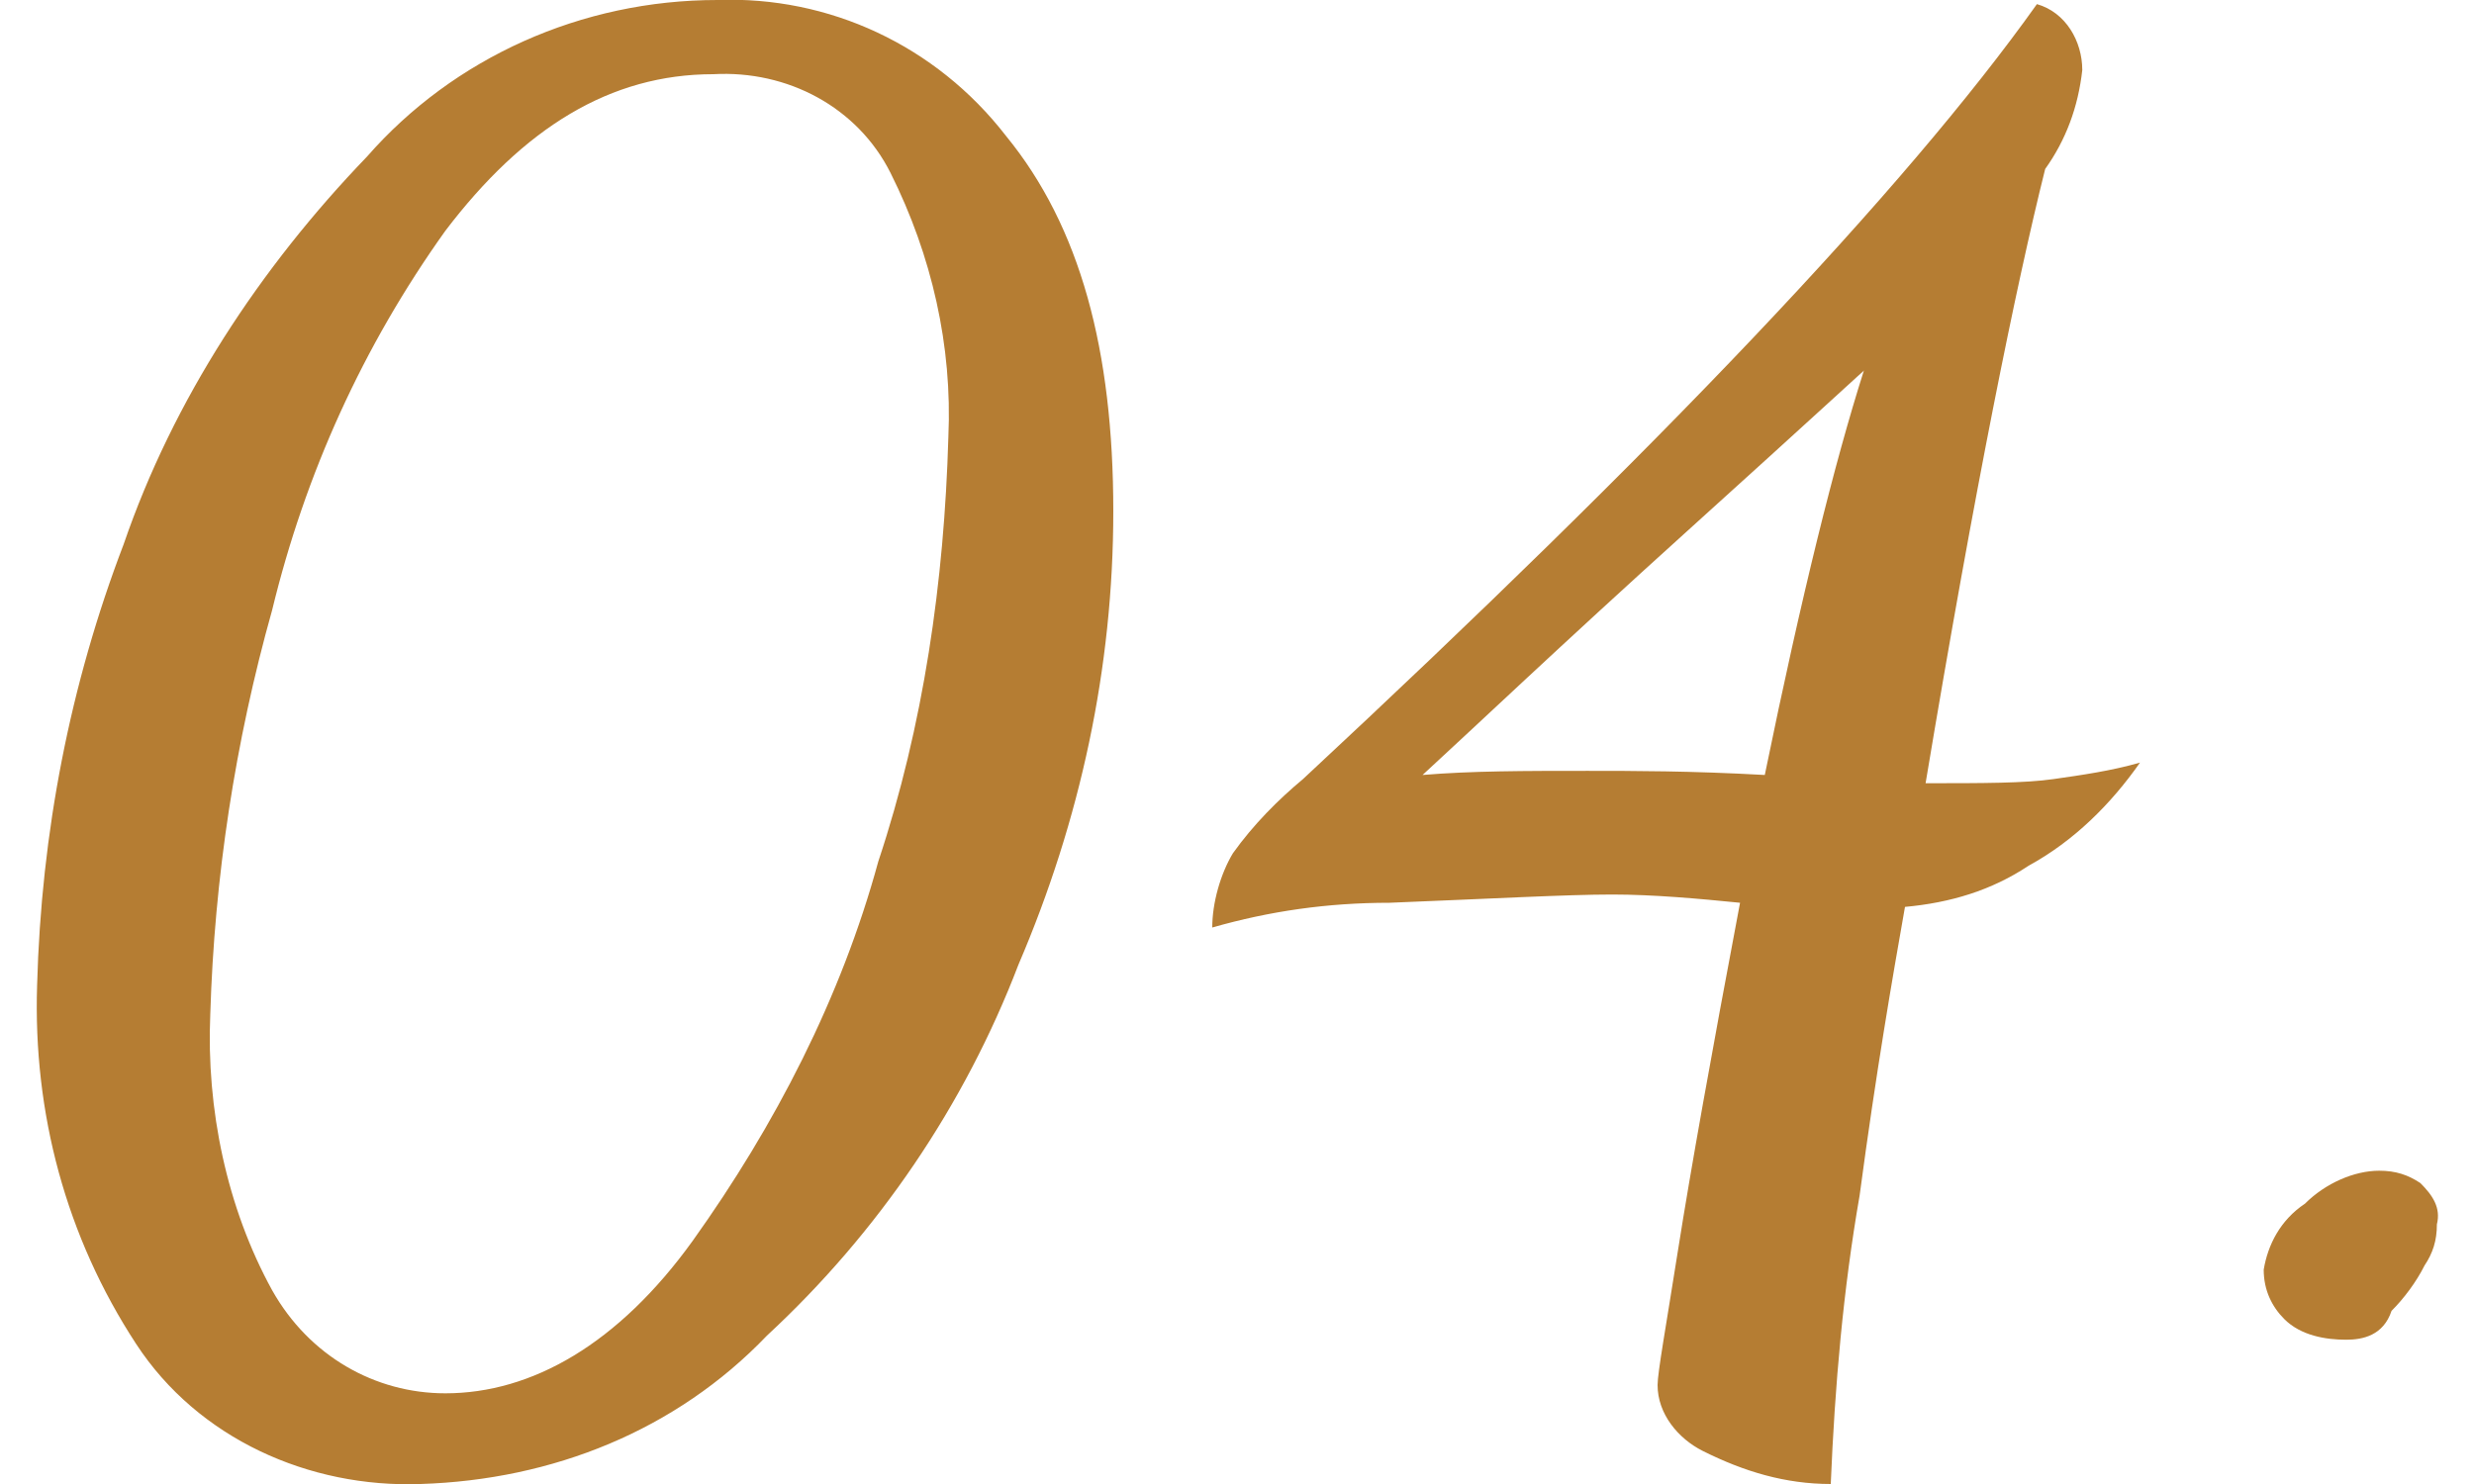 <?xml version="1.0" encoding="utf-8"?>
<!-- Generator: Adobe Illustrator 24.3.0, SVG Export Plug-In . SVG Version: 6.00 Build 0)  -->
<svg version="1.1" id="レイヤー_1" xmlns="http://www.w3.org/2000/svg" xmlns:xlink="http://www.w3.org/1999/xlink" x="0px"
	 y="0px" viewBox="0 0 60 36" style="enable-background:new 0 0 60 36;" xml:space="preserve">
<style type="text/css">
	.st0{opacity:0.8;fill:#A25D00;enable-background:new    ;}
</style>
<path id="パス_3170" class="st0" d="M10.2,36c-2.7,0.1-5.4-1.1-6.9-3.4c-1.7-2.6-2.5-5.6-2.4-8.7c0.1-3.7,0.8-7.3,2.1-10.7
	c1.2-3.5,3.3-6.7,5.9-9.4C11,1.4,14.1,0,17.4,0c2.7-0.1,5.3,1.1,7,3.3c1.8,2.2,2.6,5.2,2.6,9.1c0,3.8-0.8,7.5-2.3,11
	c-1.3,3.4-3.4,6.5-6.1,9C16.4,34.7,13.4,35.9,10.2,36z M10.8,33.8c2.1,0,4.2-1.2,6-3.7c2-2.8,3.6-5.9,4.5-9.2
	c1.1-3.3,1.6-6.8,1.7-10.3c0.1-2.2-0.4-4.4-1.4-6.4c-0.8-1.6-2.5-2.5-4.3-2.4c-2.5,0-4.6,1.3-6.5,3.8c-2,2.8-3.4,5.9-4.2,9.2
	c-0.9,3.2-1.4,6.5-1.5,9.8c-0.1,2.3,0.4,4.7,1.5,6.7C7.5,32.9,9.1,33.8,10.8,33.8L10.8,33.8z M44.4,36c-1.1,0-2.1-0.3-3.1-0.8
	c-0.6-0.3-1.1-0.9-1.1-1.6c0-0.3,0.2-1.4,0.5-3.3c0.3-1.9,0.8-4.7,1.5-8.4c-1-0.1-2.1-0.2-3.1-0.2c-1.1,0-2.9,0.1-5.4,0.2
	c-1.5,0-2.9,0.2-4.3,0.6c0-0.6,0.2-1.3,0.5-1.8c0.5-0.7,1.1-1.3,1.7-1.8c8.6-8,14.6-14.3,17.8-18.8c0.7,0.2,1.1,0.9,1.1,1.6
	c-0.1,0.9-0.4,1.7-0.9,2.4c-0.7,2.8-1.7,7.7-2.9,14.9c1.4,0,2.4,0,3.1-0.1c0.7-0.1,1.4-0.2,2.1-0.4c-0.7,1-1.6,1.9-2.7,2.5
	c-0.9,0.6-1.9,0.9-3,1c-0.3,1.7-0.7,4-1.1,7C44.7,31.3,44.5,33.6,44.4,36L44.4,36z M34.5,18.8c1.2-0.1,2.5-0.1,4-0.1
	c1.1,0,2.5,0,4.3,0.1c0.9-4.4,1.7-7.6,2.4-9.8c0.2-0.2-1.2,1.1-4.3,3.9C37.8,15.7,35.7,17.7,34.5,18.8z M56.9,32.5
	c-0.5,0-1.1-0.1-1.5-0.5c-0.3-0.3-0.5-0.7-0.5-1.2c0.1-0.6,0.4-1.2,1-1.6c0.5-0.5,1.2-0.8,1.8-0.8c0.4,0,0.7,0.1,1,0.3
	c0.3,0.3,0.5,0.6,0.4,1c0,0.4-0.1,0.7-0.3,1c-0.2,0.4-0.5,0.8-0.8,1.1C57.8,32.4,57.3,32.5,56.9,32.5z"/>
</svg>
